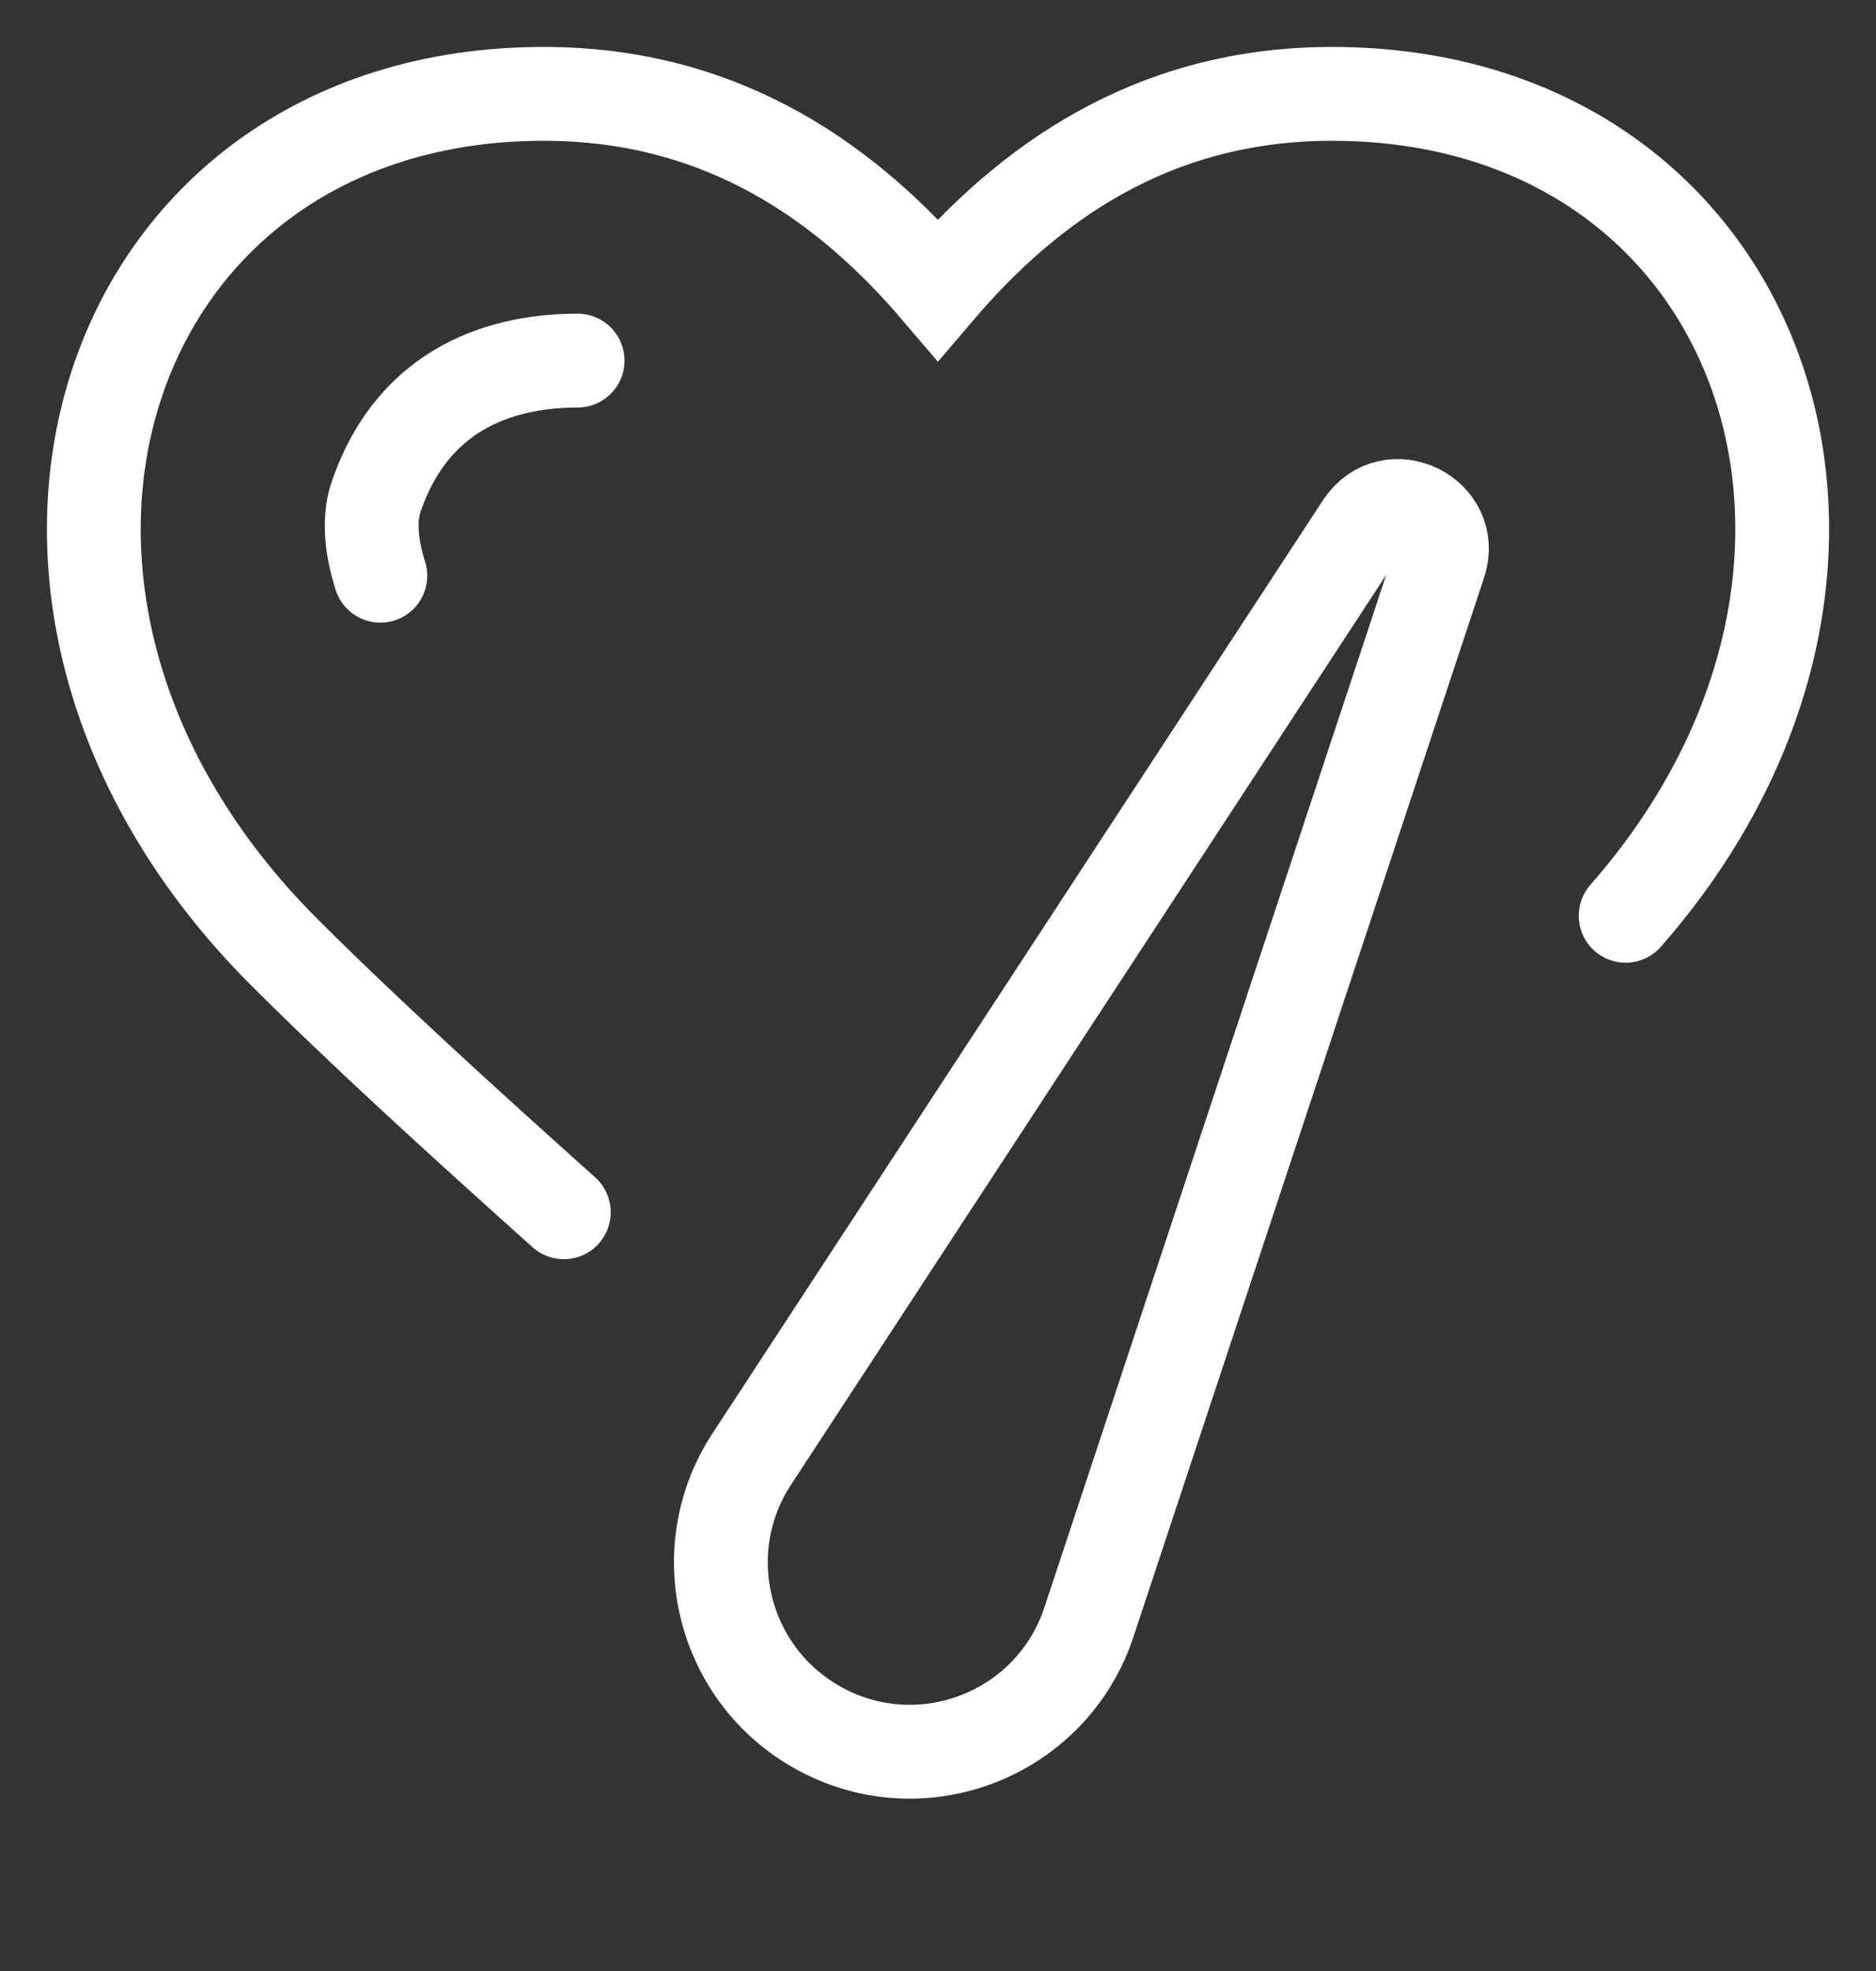 <svg width="20" height="21" viewBox="0 0 20 21" fill="none" xmlns="http://www.w3.org/2000/svg">
<rect x="0" y="0" width="20" height="21" fill="#333333" stroke="none"/>
<g clip-path="url(#clip0_8007_5642)">
<path d="M6.011 12.916C4.926 11.945 3.865 10.979 3.027 10.141C-0.724 6.39 1.038 1 5.798 1C7.74 1 9.061 1.985 9.999 3.084C10.937 1.985 12.258 1 14.2 1C18.803 1 20.603 6.03 17.331 9.757" stroke="white" stroke-linecap="round"/>
<path d="M4.055 6.134C3.946 5.793 3.936 5.504 4.012 5.286C4.424 4.093 5.409 3.842 6.158 3.842" stroke="white" stroke-linecap="round"/>
<path d="M14.522 5.604C14.82 5.149 15.517 5.49 15.346 6.001L11.609 17.283C11.207 18.496 9.795 19.031 8.692 18.392C7.692 17.814 7.38 16.511 8.015 15.545L14.522 5.604Z" stroke="white"/>
</g>
<defs>
<clipPath id="clip0_8007_5642">
<rect width="20" height="20" fill="white" transform="translate(0 0.187)"/>
</clipPath>
</defs>
</svg>
